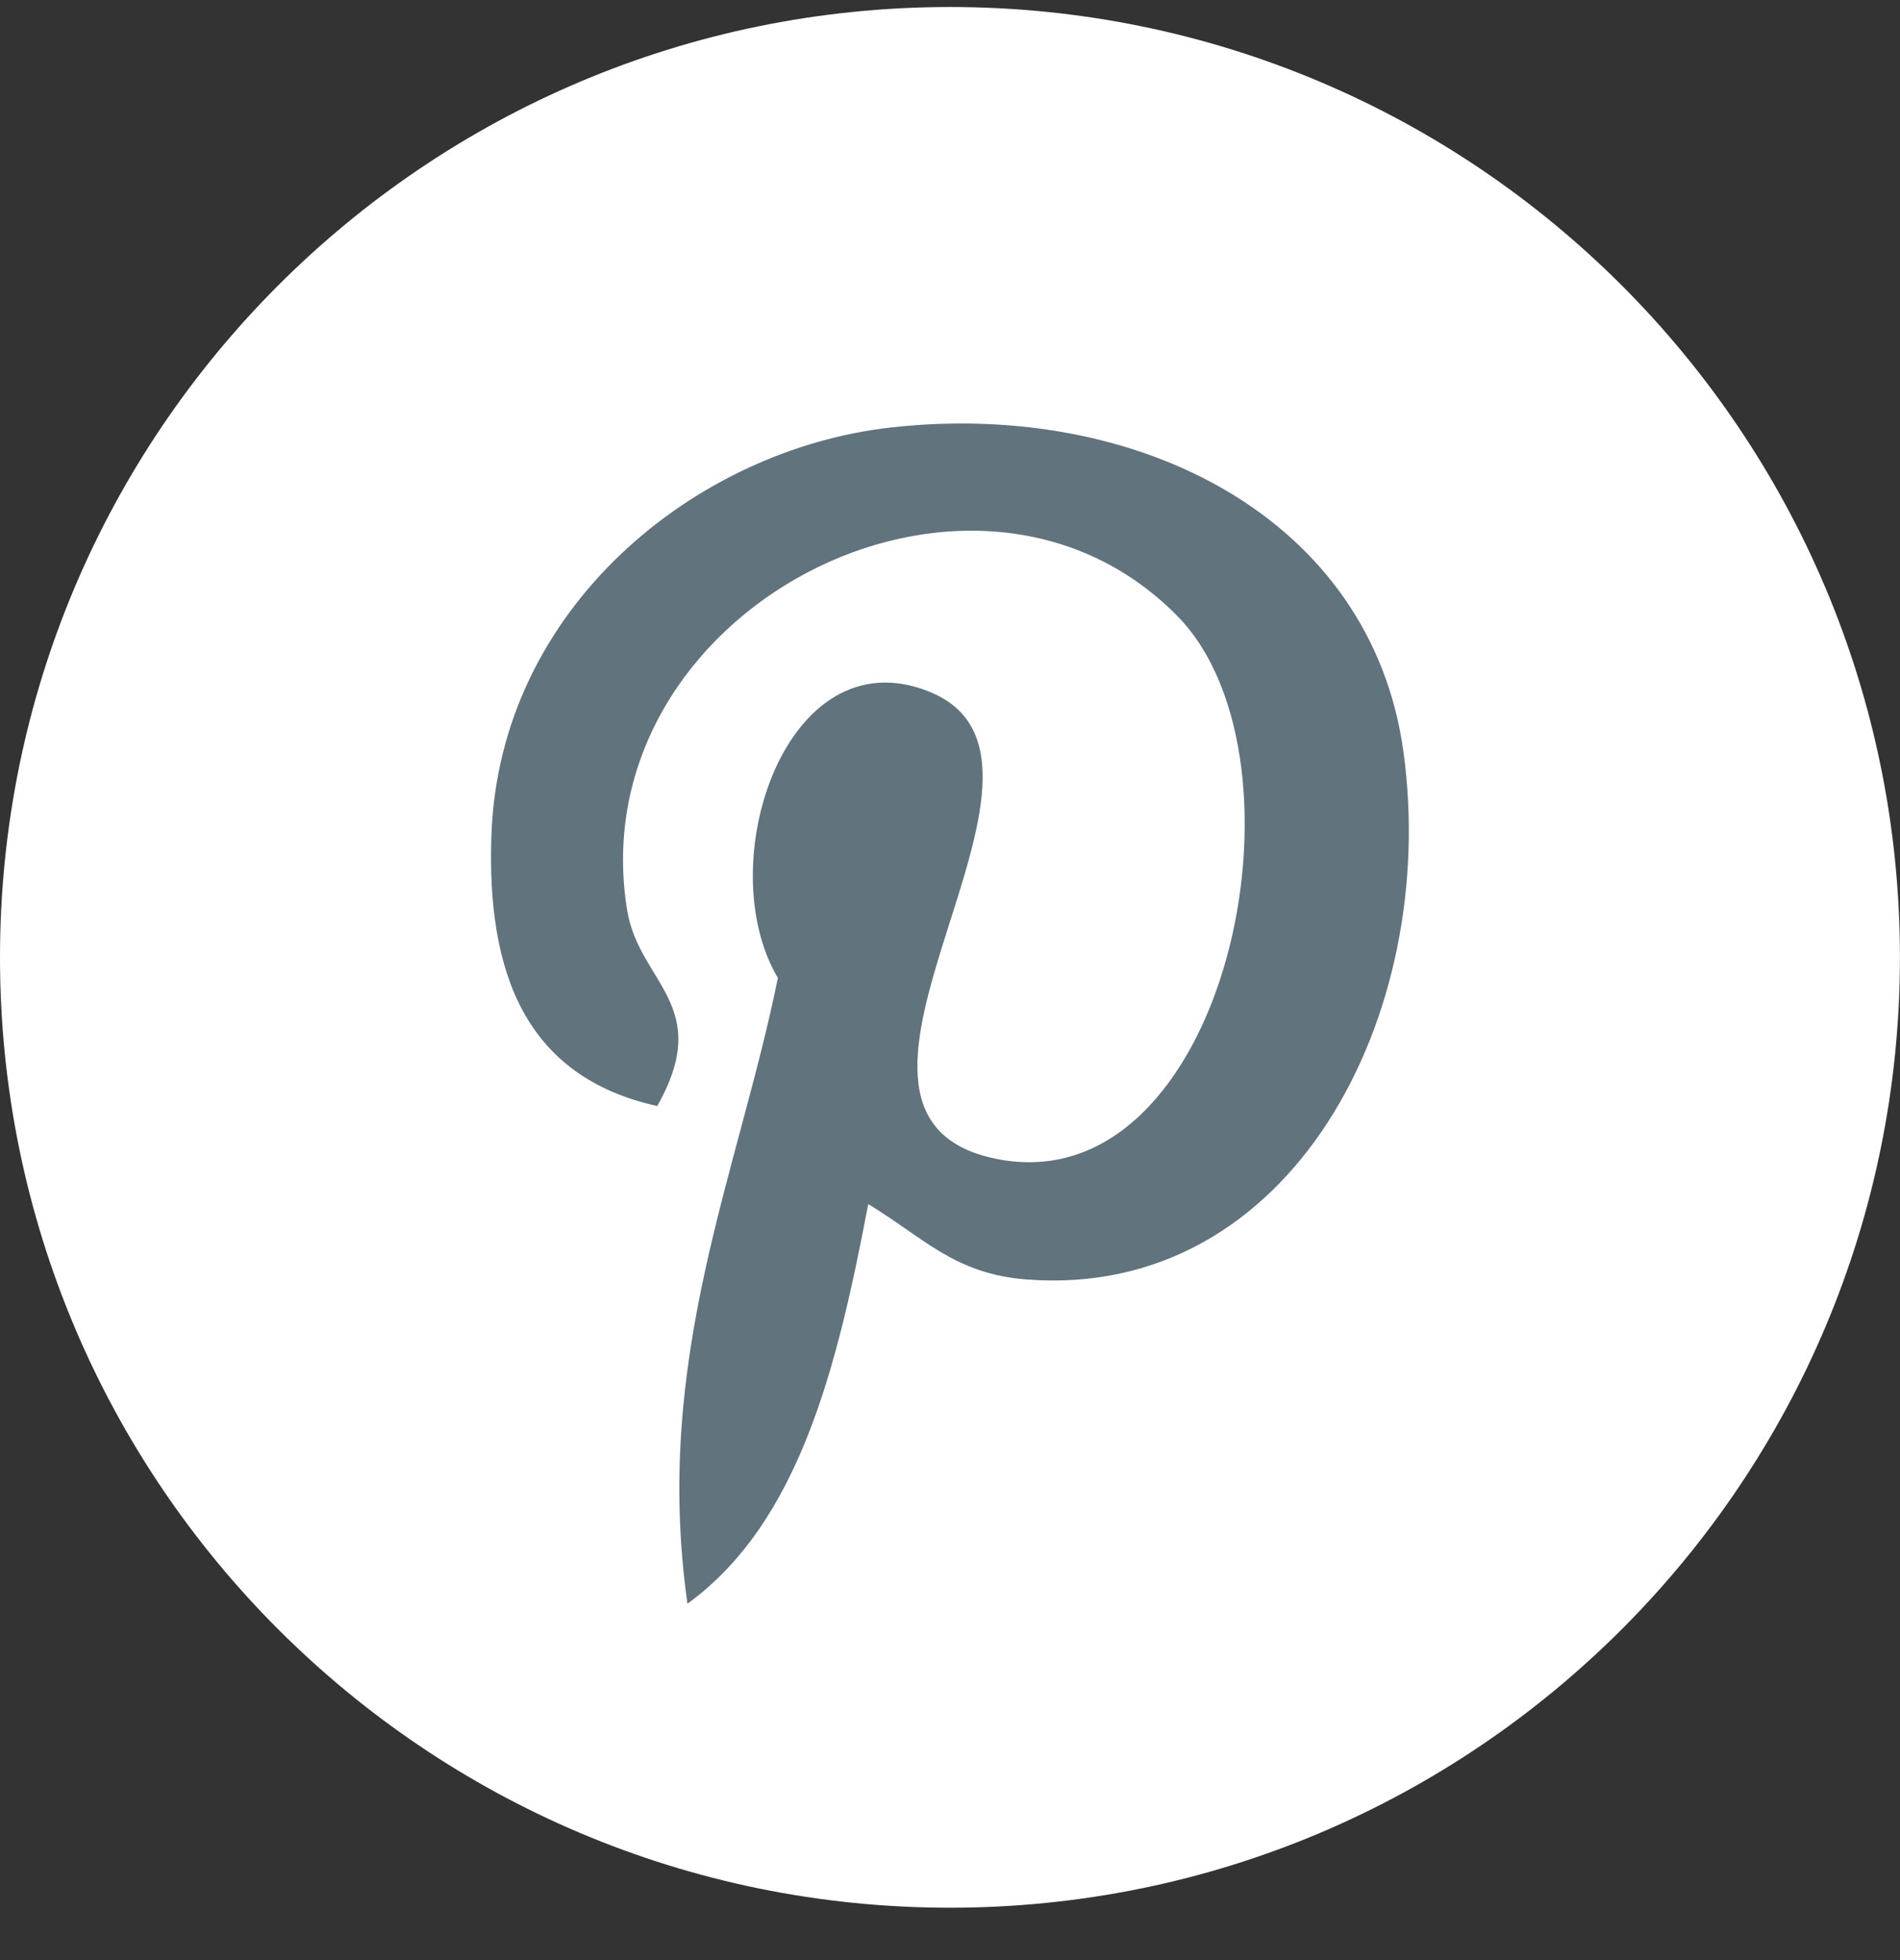 <svg width="32" height="33" viewBox="0 0 32 33" fill="none" xmlns="http://www.w3.org/2000/svg">
<rect x="0" y="0" width="32" height="33" fill="#333333" stroke="none"/>
<g clip-path="url(#clip0_2653_4997)">
<path d="M16 32.118C24.836 32.118 31.999 24.954 31.999 16.118C31.999 7.281 24.836 0.118 16 0.118C7.163 0.118 0 7.281 0 16.118C0 24.954 7.163 32.118 16 32.118Z" fill="white"/>
<path d="M17.29 21.541C16.08 21.448 15.572 20.848 14.623 20.272C14.102 23.008 13.465 25.63 11.578 27C10.994 22.865 12.433 19.76 13.101 16.464C11.962 14.547 13.238 10.689 15.639 11.64C18.595 12.809 13.08 18.767 16.782 19.511C20.647 20.288 22.225 12.805 19.828 10.37C16.365 6.856 9.748 10.291 10.562 15.321C10.76 16.551 12.031 16.924 11.069 18.621C8.853 18.131 8.192 16.383 8.277 14.052C8.414 10.237 11.704 7.566 15.005 7.197C19.179 6.73 23.096 8.729 23.637 12.656C24.246 17.087 21.753 21.886 17.29 21.541Z" fill="#61737C"/>
</g>
<defs>
<clipPath id="clip0_2653_4997">
<rect width="32" height="32" fill="white" transform="translate(0 0.117)"/>
</clipPath>
</defs>
</svg>
